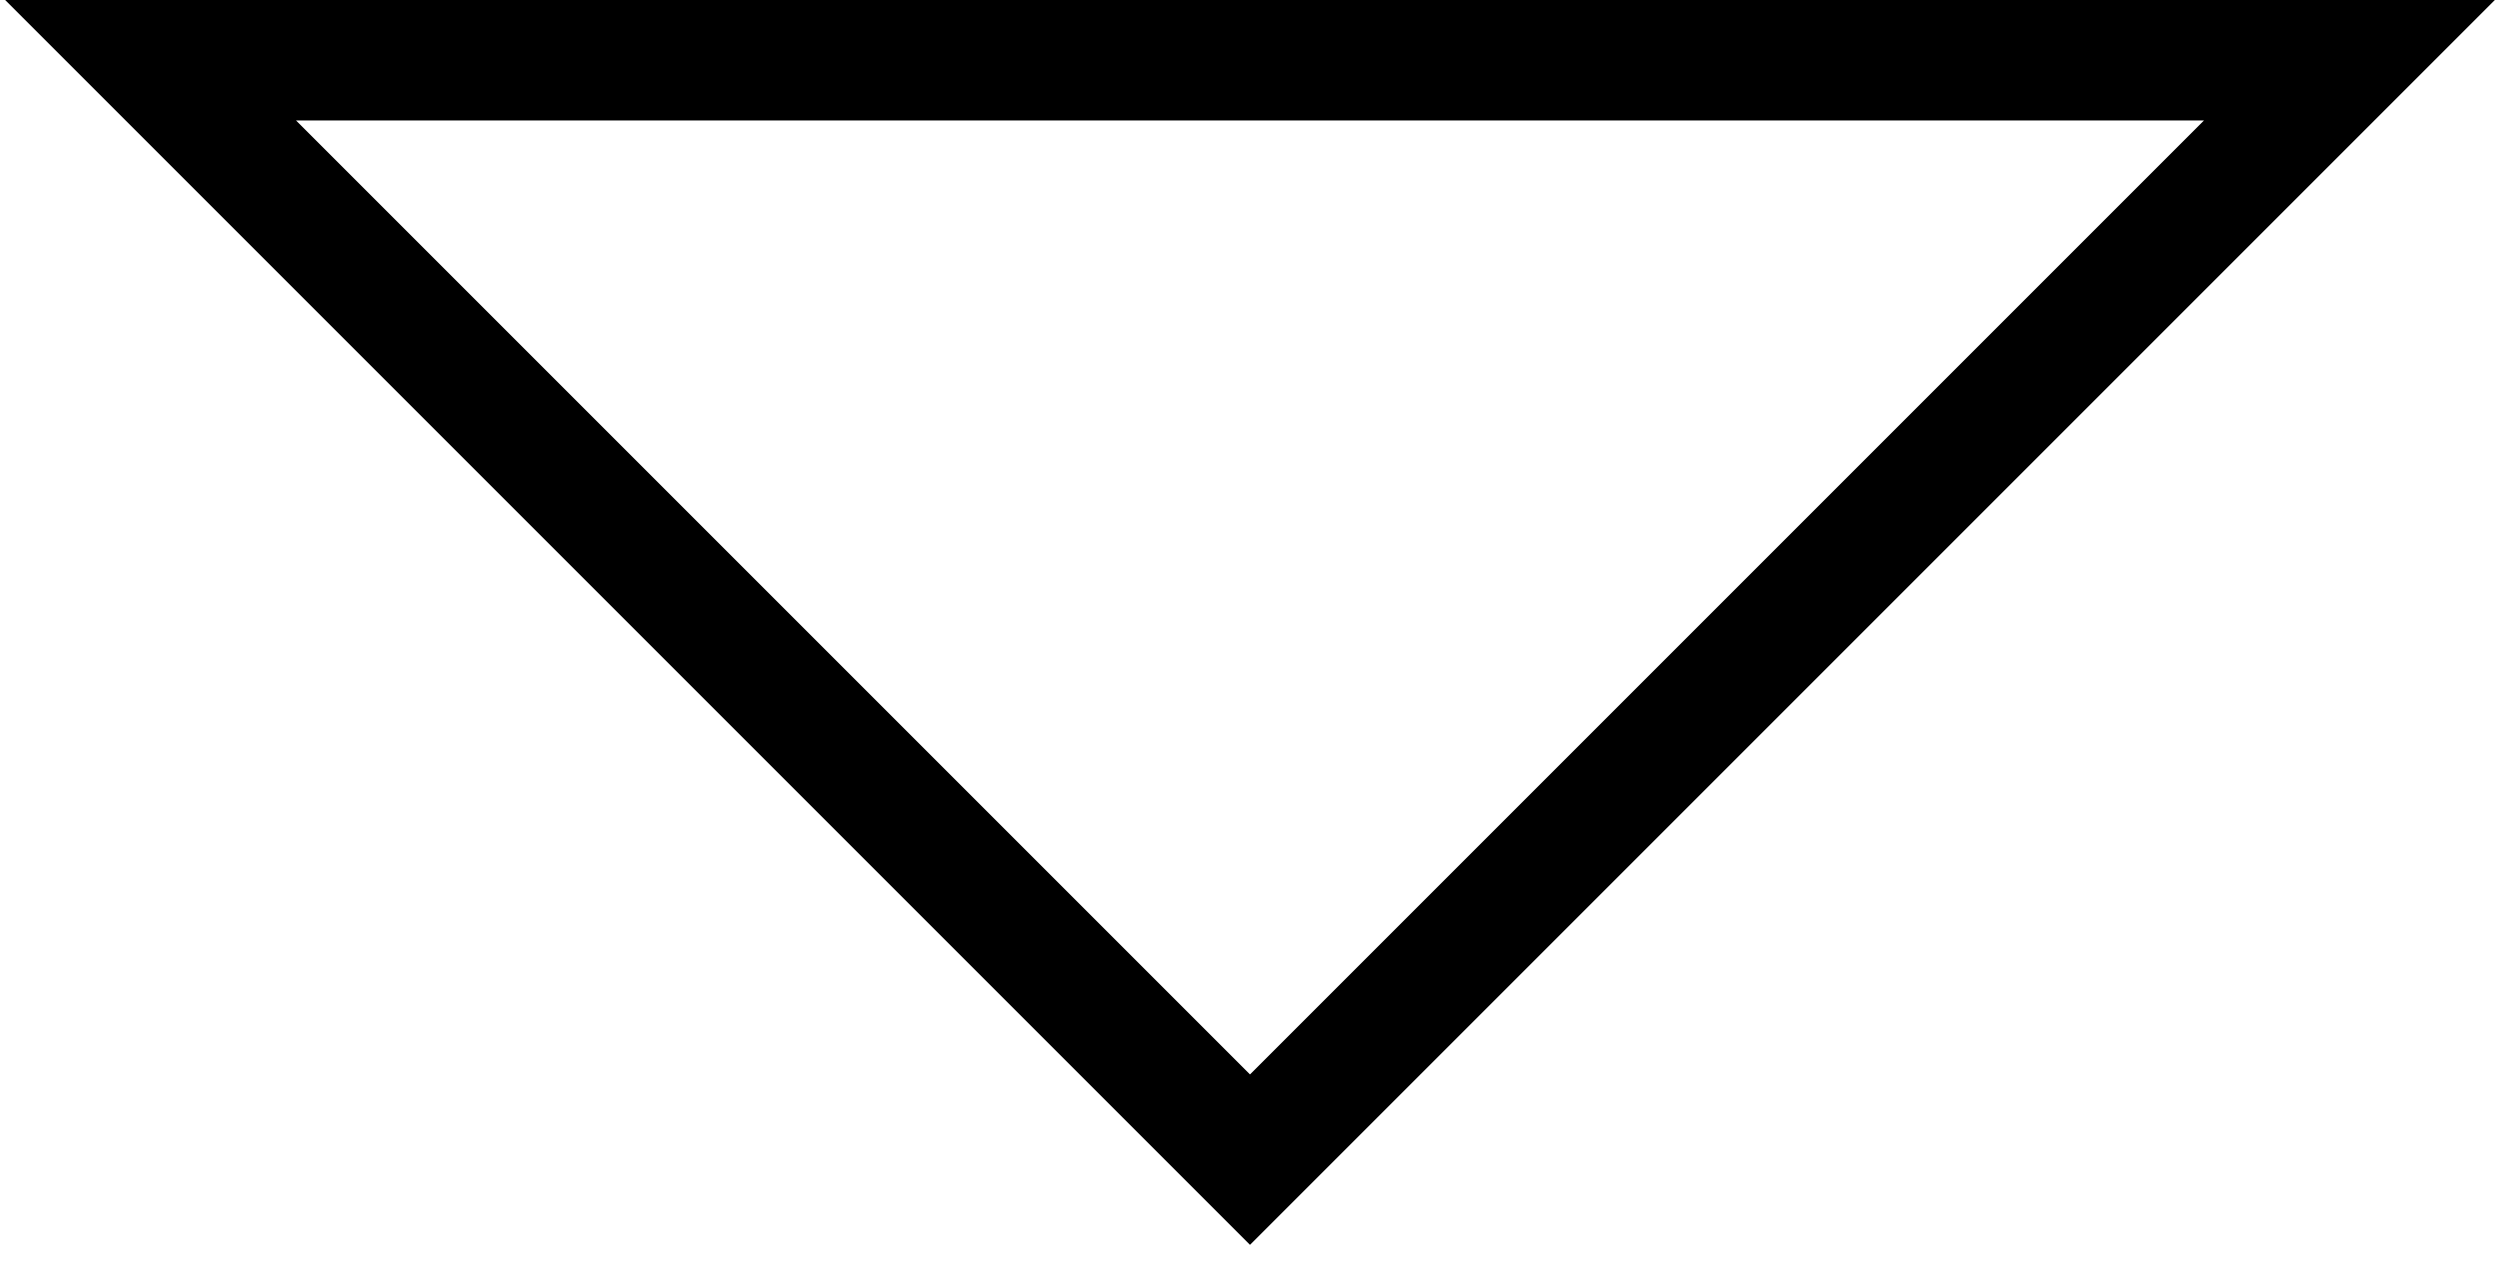 <?xml version="1.0" encoding="UTF-8"?> <svg xmlns="http://www.w3.org/2000/svg" width="83" height="42" viewBox="0 0 83 42" fill="none"><path d="M41.5 38.5L78 2H5L41.5 38.5Z" stroke="black" stroke-width="4"></path></svg> 